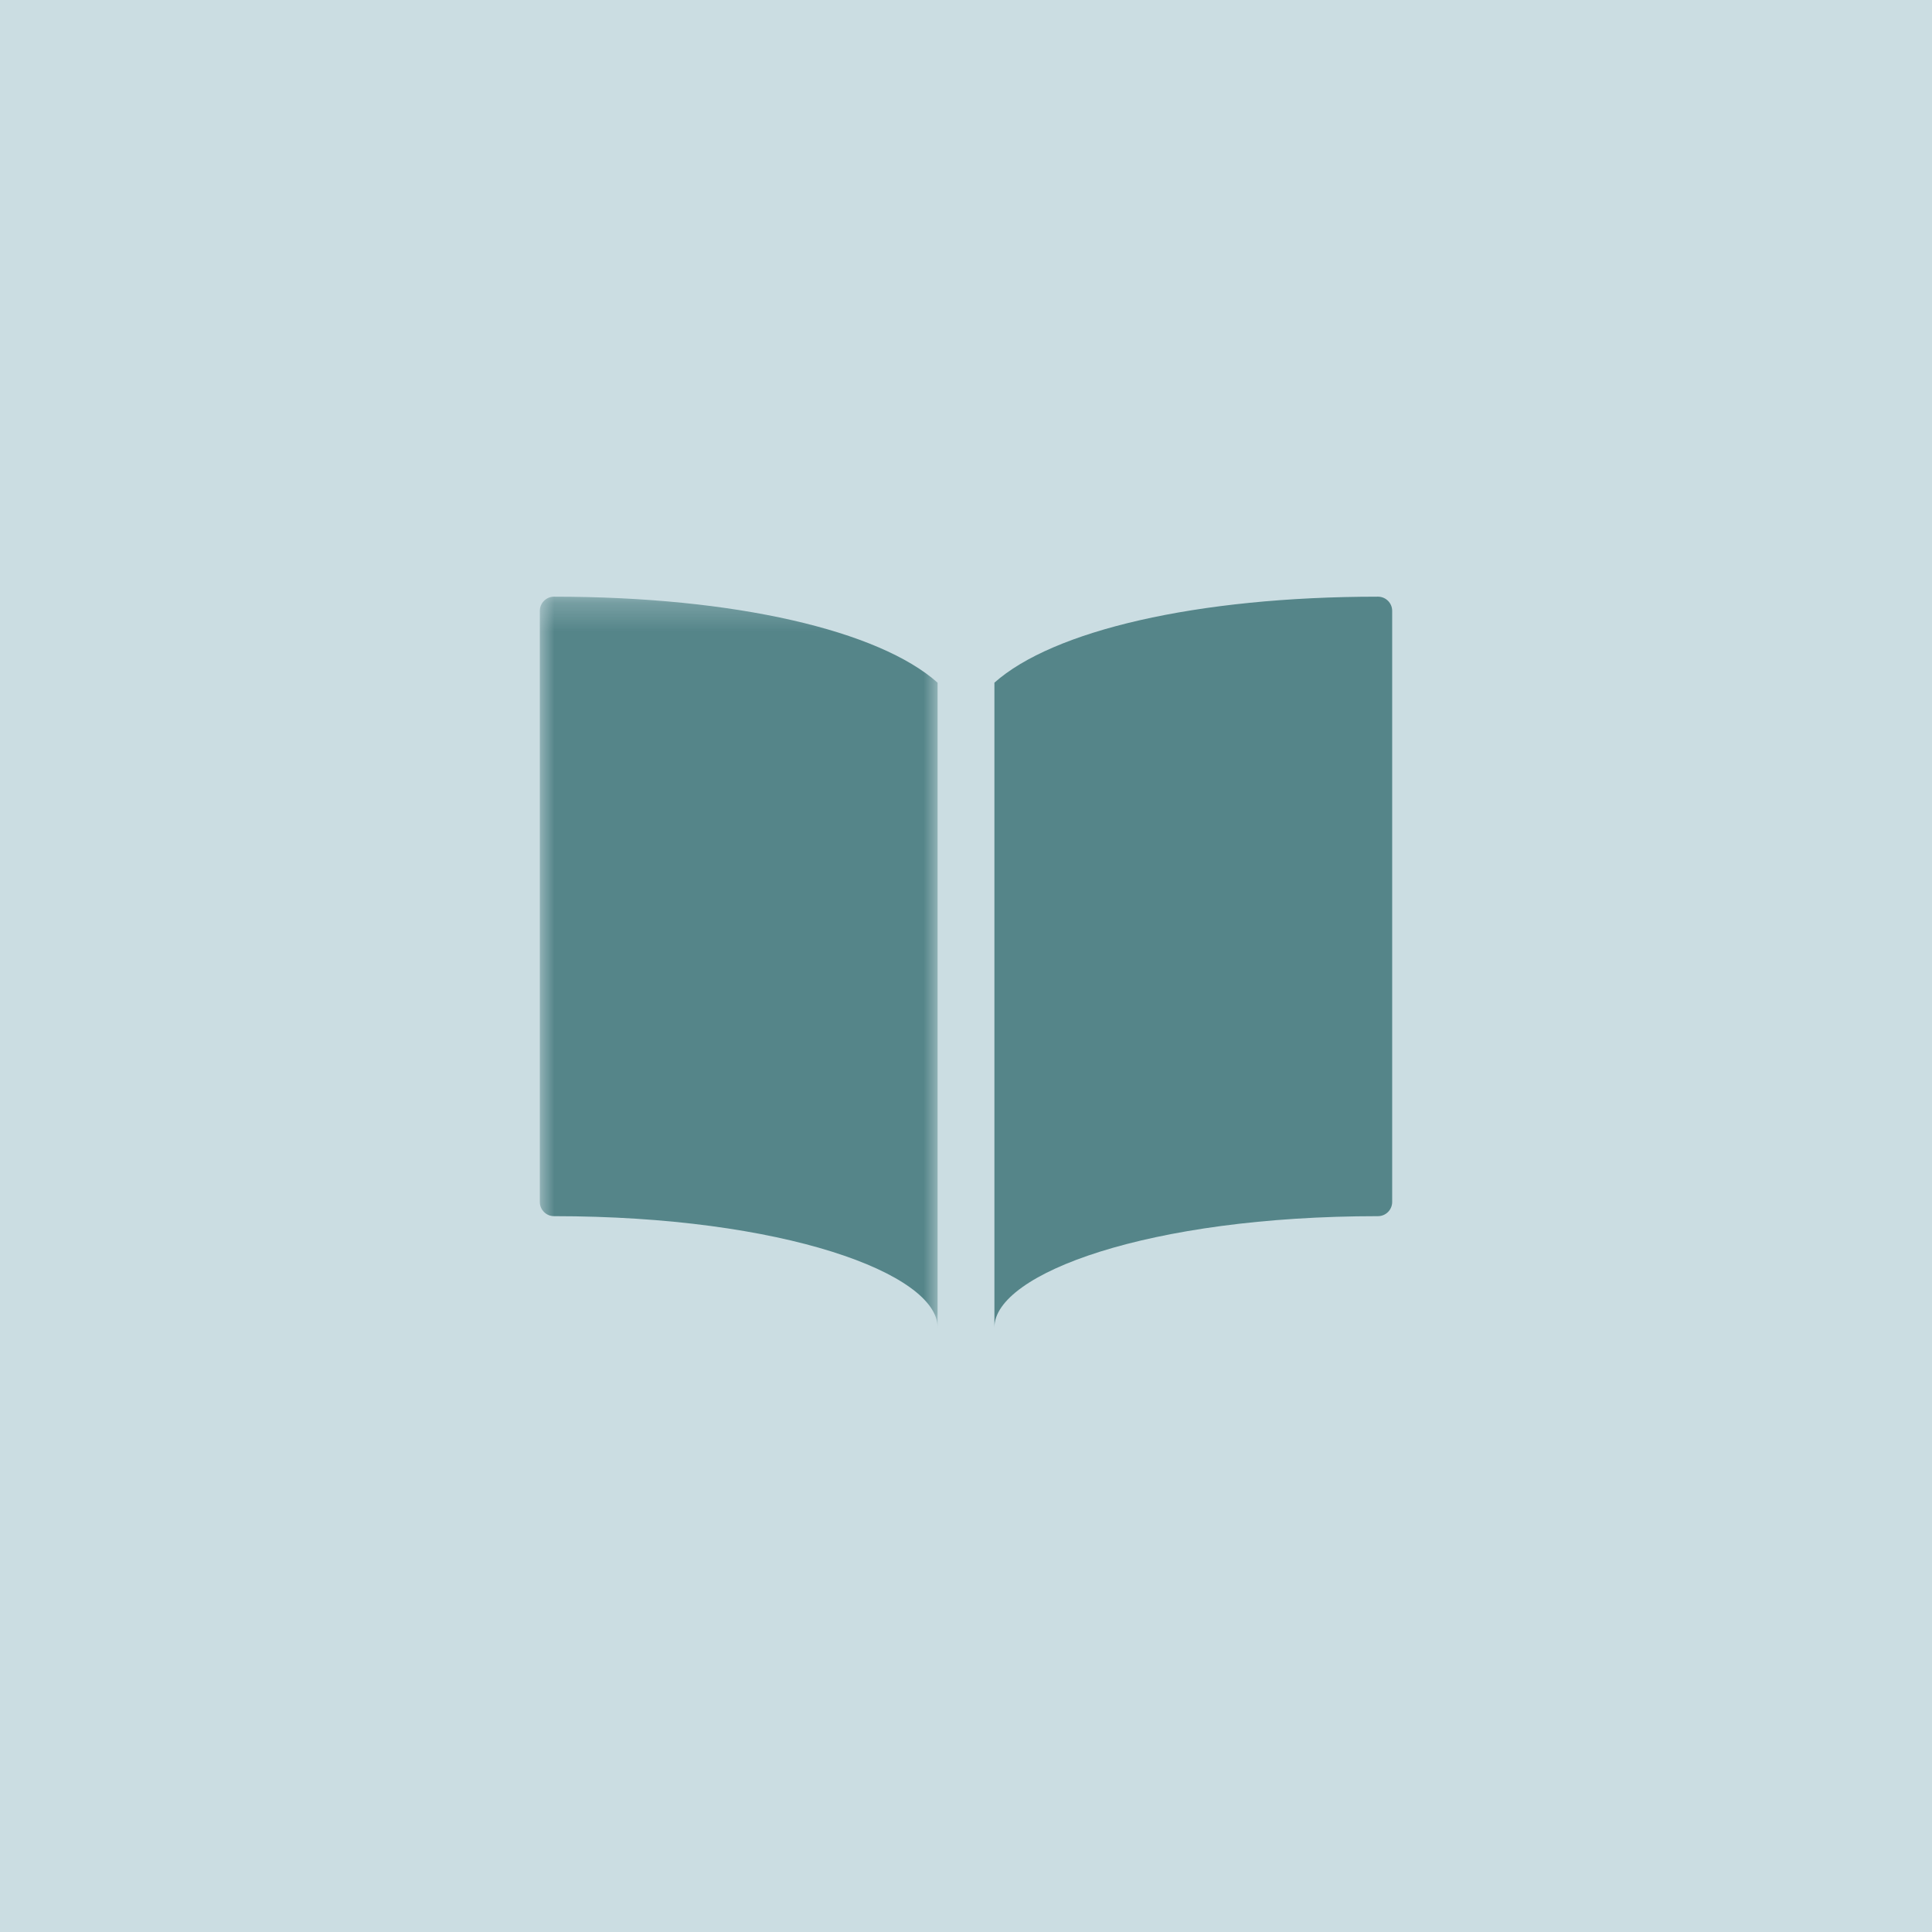 <?xml version="1.0" encoding="UTF-8"?>
<svg width="68px" height="68px" viewBox="0 0 68 68" version="1.1" xmlns="http://www.w3.org/2000/svg" xmlns:xlink="http://www.w3.org/1999/xlink">
    <!-- Generator: Sketch 51.3 (57544) - http://www.bohemiancoding.com/sketch -->
    <title>pdf icon copy</title>
    <desc>Created with Sketch.</desc>
    <defs>
        <polygon id="path-1" points="0 0.283 14 0.283 14 26 0 26 0 0.283"></polygon>
    </defs>
    <g id="Page-1" stroke="none" stroke-width="1" fill="none" fill-rule="evenodd">
        <g id="Artboard-3" transform="translate(-61, -589)">
            <g id="pdf-icon-copy" transform="translate(61, 589)">
                <rect id="Rectangle-7-Copy" fill="#CBDDE2" x="0" y="0" width="68" height="68"></rect>
                <g id="Page-1" transform="translate(19, 20)">
                    <g id="Group-3" transform="translate(0, 0.718)">
                        <mask id="mask-2" fill="white">
                            <use xlink:href="#path-1"></use>
                        </mask>
                        <g id="Clip-2"></g>
                        <path d="M0,0.783 L0,21.587 C0,21.863 0.224,22.087 0.5,22.087 C8.575,22.087 14,24.111 14,26 L14,3.31 C11.948,1.482 6.896,0.283 0.5,0.283 C0.224,0.283 0,0.507 0,0.783" id="Fill-1" fill="#558589" mask="url(#mask-2)"></path>
                    </g>
                    <g id="Group-6" transform="translate(16, 0.718)" fill="#558589">
                        <path d="M13.5,0.283 C7.103,0.283 2.052,1.482 0,3.31 L0,26 C0,24.111 5.425,22.087 13.5,22.087 C13.776,22.087 14,21.863 14,21.587 L14,0.783 C14,0.507 13.776,0.283 13.5,0.283" id="Fill-4"></path>
                    </g>
                </g>
            </g>
        </g>
    </g>
</svg>
